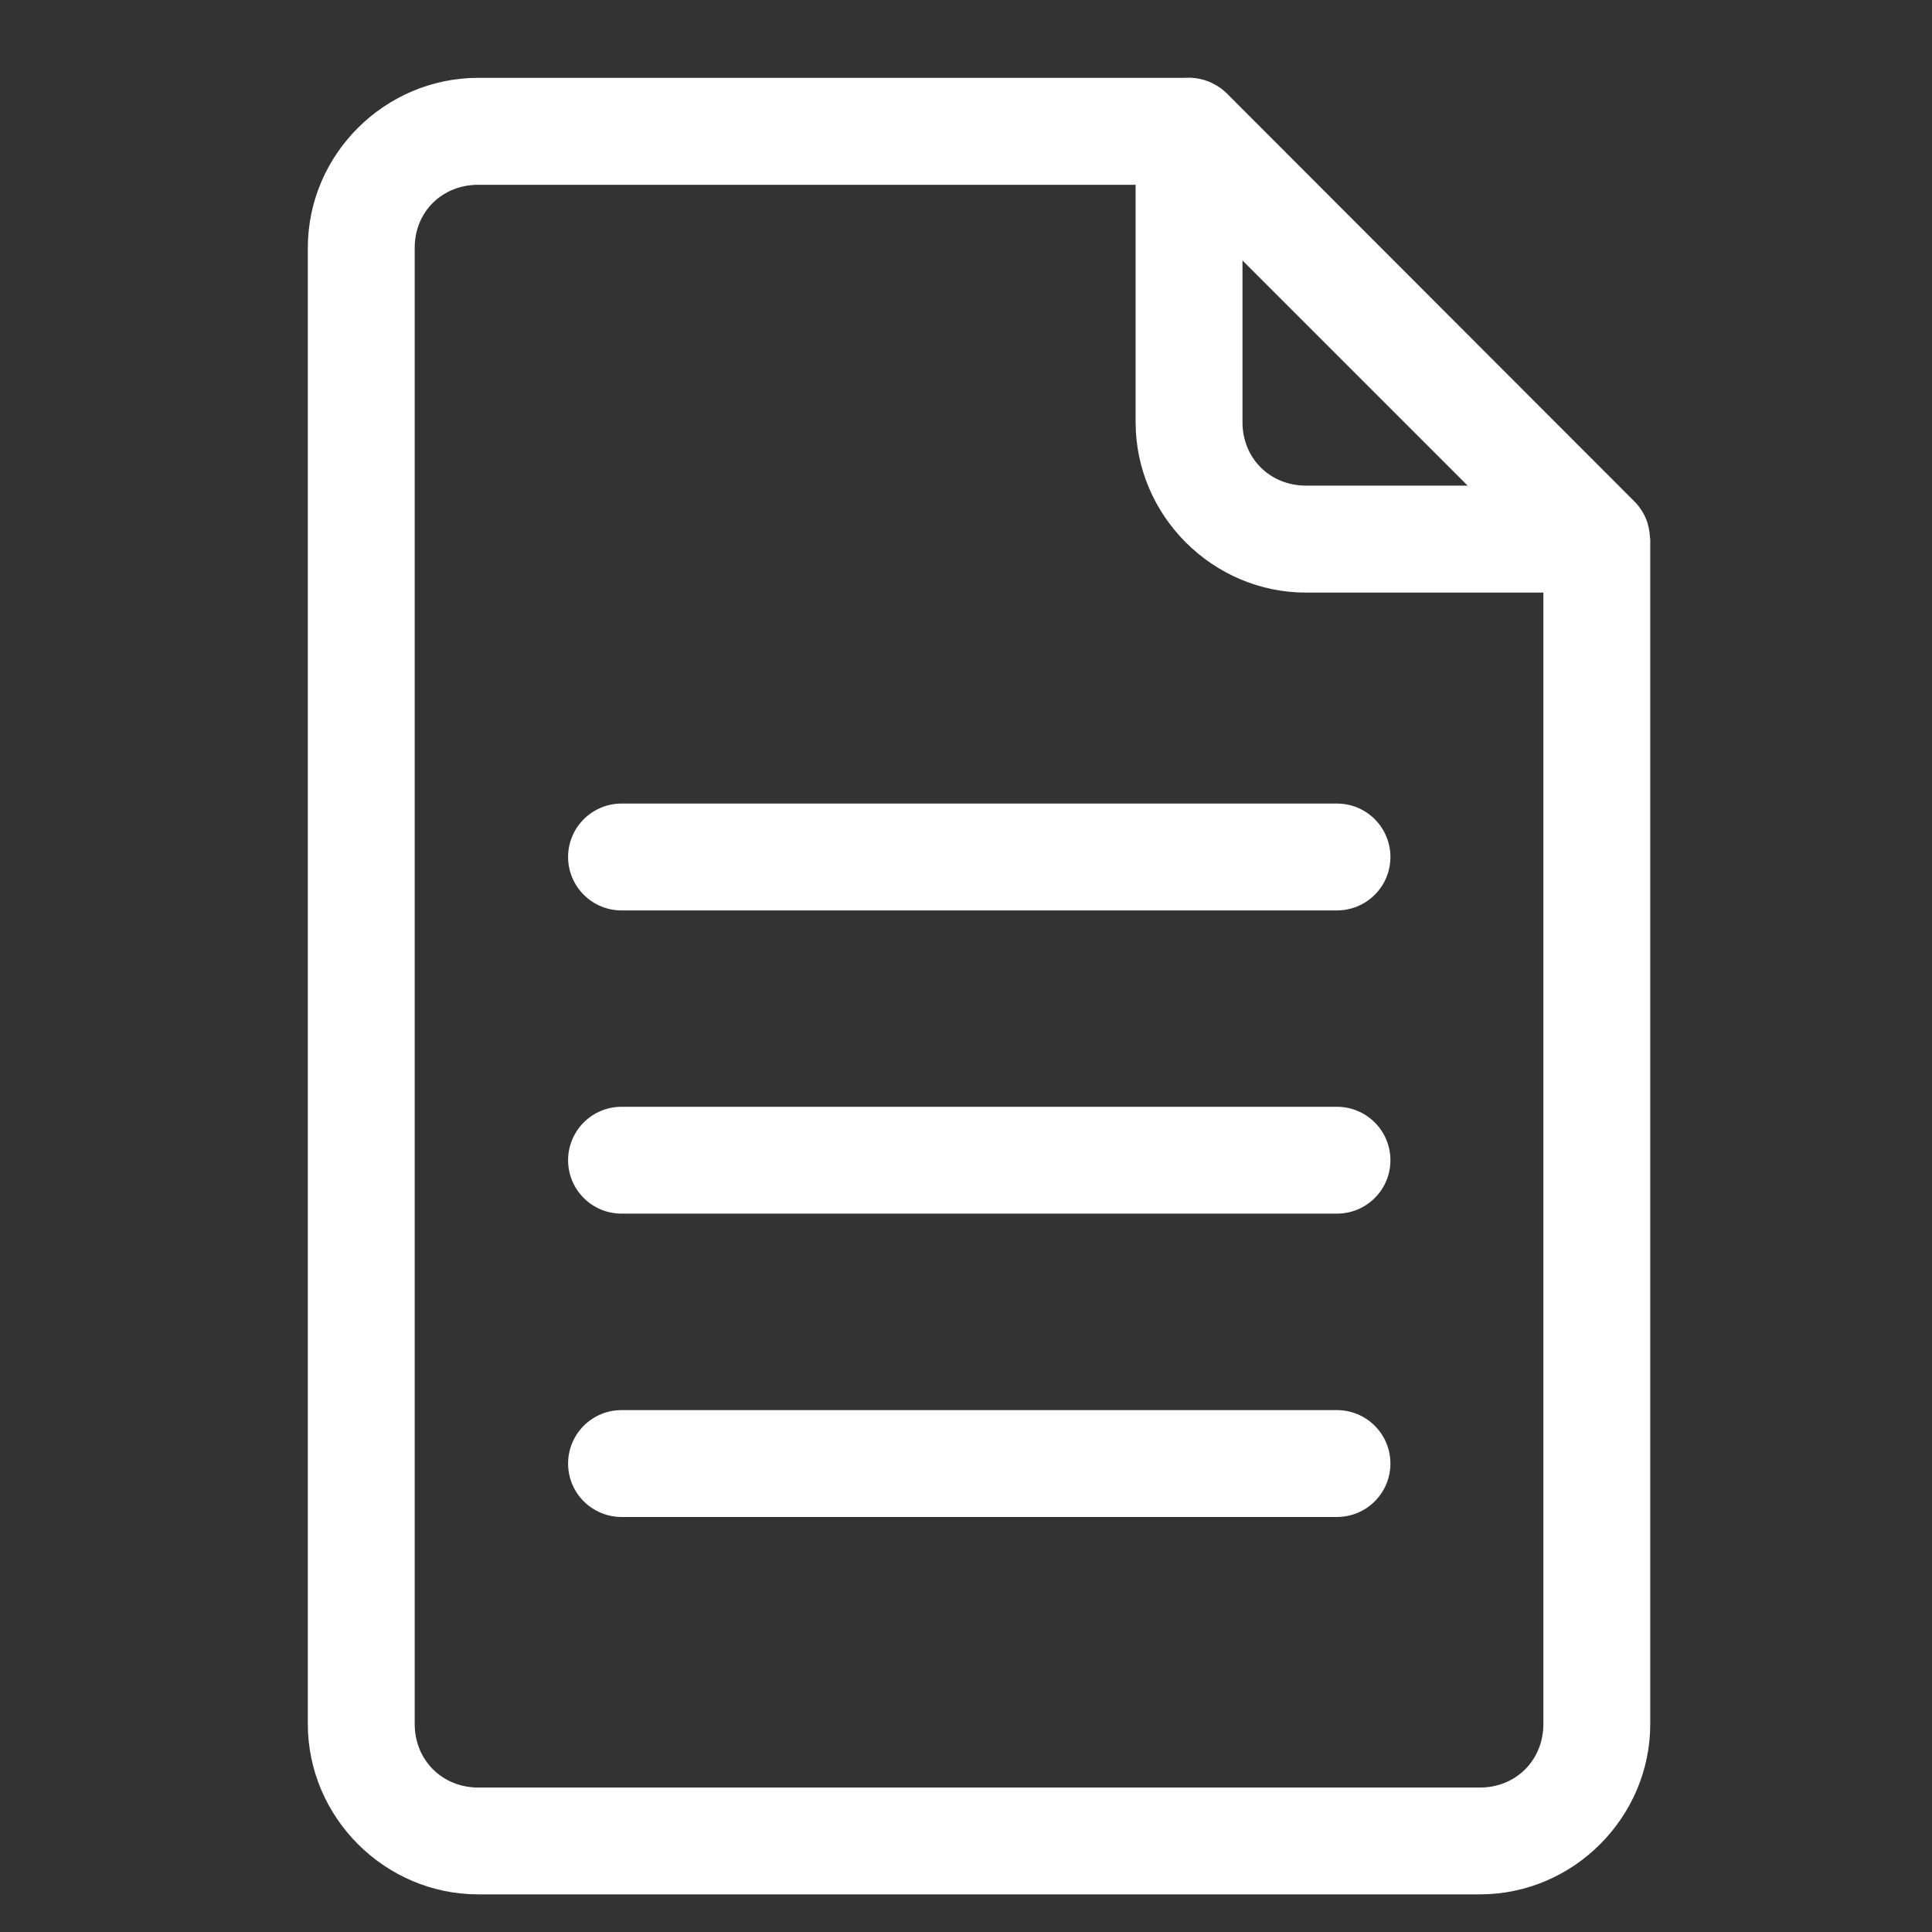 <svg width="48" height="48" viewBox="0 0 48 48" fill="none" xmlns="http://www.w3.org/2000/svg">
<rect x="0" y="0" width="48" height="48" fill="#333333" stroke="none"/>
<path fill-rule="evenodd" clip-rule="evenodd" d="M29.461 1.932C29.455 1.932 29.449 1.933 29.443 1.934H11.882C9.561 1.934 7.648 3.836 7.648 6.157V42.832C7.648 45.153 9.561 47.065 11.882 47.065H36.769C39.09 47.065 41 45.153 41 42.832V13.398C40.998 13.379 40.995 13.36 40.992 13.341C40.989 13.266 40.979 13.191 40.963 13.118C40.956 13.082 40.947 13.047 40.937 13.011C40.91 12.921 40.874 12.835 40.828 12.752C40.822 12.741 40.815 12.73 40.808 12.719C40.752 12.624 40.685 12.537 40.608 12.46L30.477 2.318C30.402 2.244 30.319 2.18 30.228 2.126C30.211 2.116 30.194 2.107 30.176 2.097C29.958 1.976 29.71 1.919 29.461 1.932ZM11.882 4.591H28.214V10.489C28.214 12.81 30.127 14.723 32.447 14.723H38.345V42.832C38.345 43.728 37.665 44.411 36.769 44.411H11.882C10.986 44.411 10.303 43.728 10.303 42.832V6.157C10.303 5.261 10.986 4.591 11.882 4.591ZM30.869 6.471L36.463 12.065H32.447C31.551 12.065 30.869 11.385 30.869 10.489V6.471ZM15.439 19.964C15.088 19.965 14.752 20.105 14.504 20.352C14.255 20.6 14.115 20.936 14.114 21.287C14.113 21.461 14.147 21.634 14.213 21.795C14.28 21.957 14.377 22.104 14.5 22.227C14.623 22.351 14.769 22.45 14.93 22.517C15.091 22.584 15.264 22.619 15.439 22.619H33.212C33.387 22.62 33.561 22.586 33.723 22.519C33.885 22.452 34.032 22.354 34.156 22.23C34.28 22.106 34.378 21.959 34.445 21.797C34.511 21.635 34.545 21.462 34.545 21.287C34.544 21.112 34.509 20.94 34.442 20.779C34.374 20.618 34.276 20.472 34.152 20.349C34.029 20.227 33.882 20.13 33.721 20.063C33.559 19.997 33.386 19.964 33.212 19.964H15.439ZM15.439 27.498C15.264 27.498 15.091 27.533 14.93 27.6C14.769 27.667 14.623 27.766 14.5 27.889C14.377 28.013 14.28 28.16 14.213 28.322C14.147 28.483 14.113 28.656 14.114 28.83C14.115 29.181 14.255 29.517 14.504 29.765C14.752 30.012 15.088 30.152 15.439 30.152H33.212C33.386 30.153 33.559 30.119 33.721 30.053C33.882 29.987 34.029 29.89 34.152 29.767C34.276 29.645 34.374 29.499 34.442 29.338C34.509 29.177 34.544 29.005 34.545 28.83C34.545 28.655 34.511 28.482 34.445 28.32C34.378 28.158 34.28 28.011 34.156 27.887C34.032 27.763 33.885 27.665 33.723 27.598C33.561 27.531 33.387 27.497 33.212 27.498H15.439ZM15.439 35.034C15.264 35.034 15.091 35.069 14.93 35.136C14.769 35.203 14.623 35.302 14.5 35.425C14.377 35.549 14.28 35.696 14.213 35.858C14.147 36.019 14.113 36.192 14.114 36.367C14.115 36.717 14.255 37.053 14.504 37.301C14.752 37.548 15.088 37.688 15.439 37.689H33.212C33.386 37.689 33.559 37.656 33.721 37.59C33.882 37.523 34.029 37.426 34.152 37.303C34.276 37.181 34.374 37.035 34.442 36.874C34.509 36.713 34.544 36.541 34.545 36.367C34.545 36.191 34.511 36.018 34.445 35.856C34.378 35.694 34.28 35.547 34.156 35.423C34.032 35.299 33.885 35.201 33.723 35.134C33.561 35.067 33.387 35.033 33.212 35.034H15.439Z" fill="white"/>
</svg>
